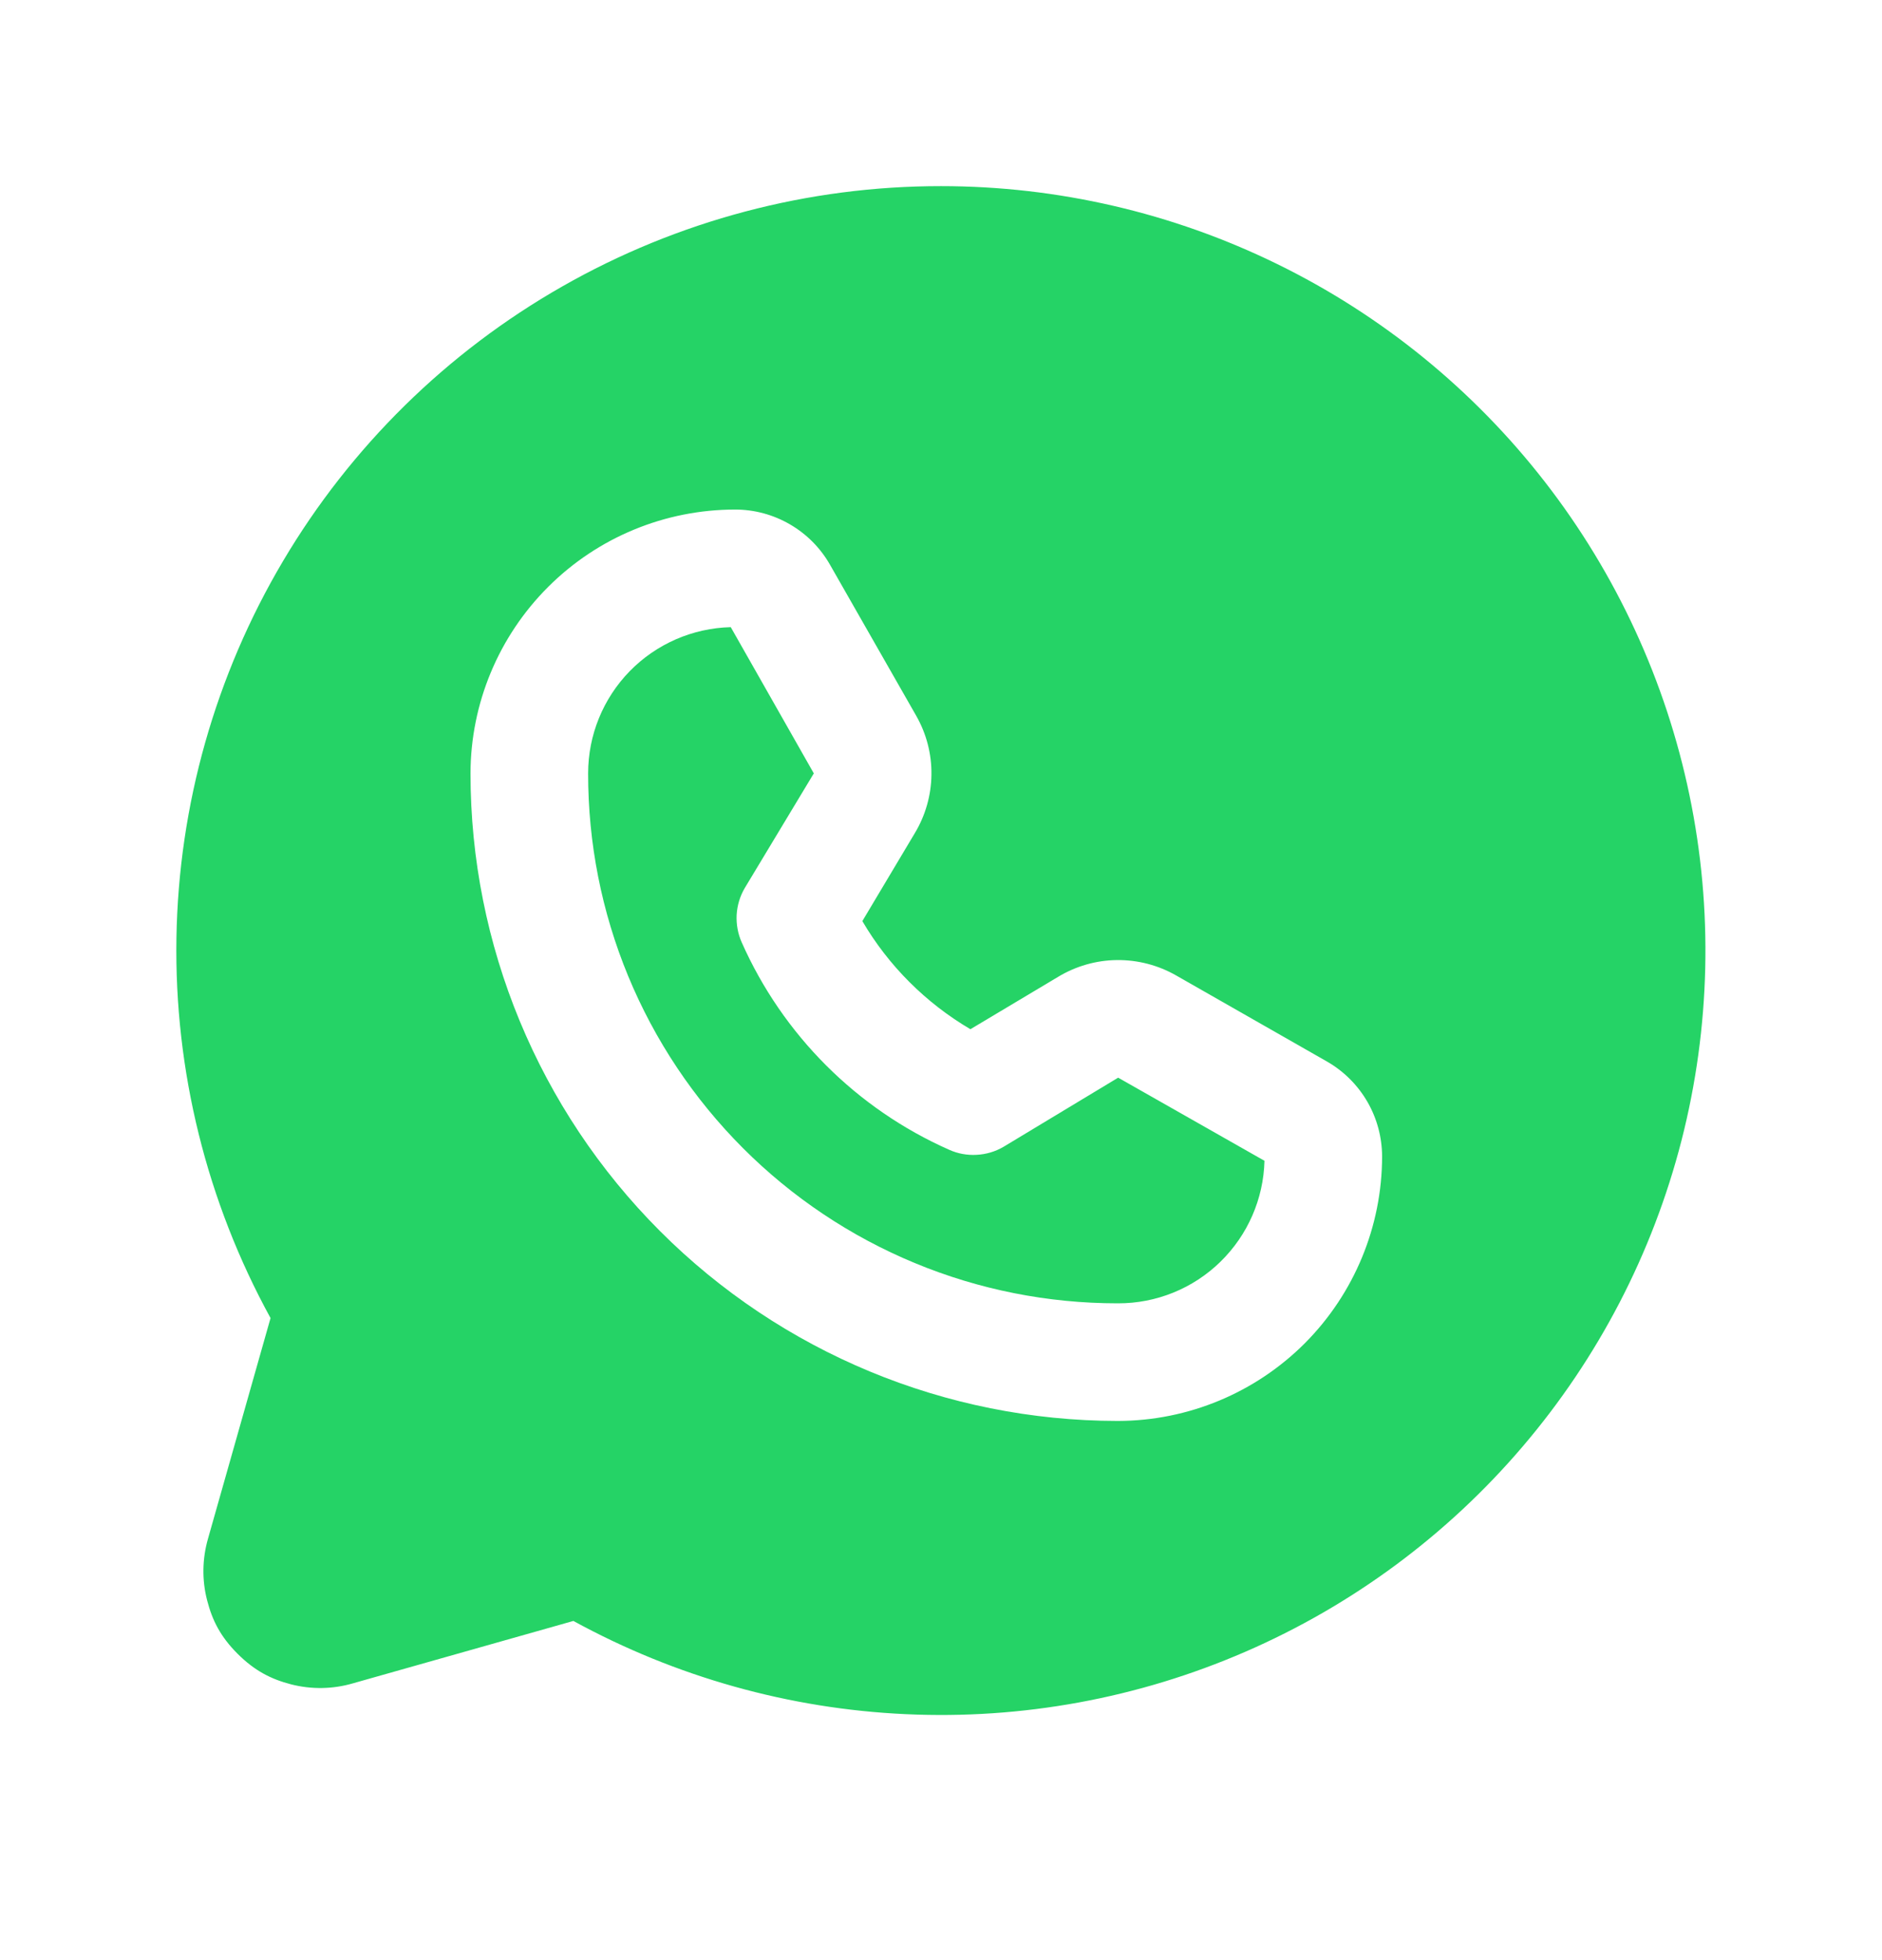 <svg width="24" height="25" viewBox="0 0 24 25" fill="none" xmlns="http://www.w3.org/2000/svg">
<path d="M12 2.374C10.306 2.373 8.642 2.814 7.171 3.653C5.7 4.491 4.473 5.698 3.61 7.155C2.747 8.612 2.278 10.269 2.25 11.962C2.222 13.655 2.636 15.326 3.45 16.811L2.653 19.623C2.579 19.88 2.574 20.151 2.641 20.41C2.707 20.668 2.813 20.876 3.03 21.093C3.248 21.31 3.455 21.416 3.713 21.483C3.972 21.549 4.243 21.545 4.5 21.47L7.312 20.674C8.616 21.388 10.065 21.795 11.55 21.863C13.035 21.932 14.515 21.66 15.879 21.068C17.242 20.477 18.453 19.581 19.417 18.45C20.382 17.319 21.075 15.983 21.444 14.543C21.812 13.103 21.847 11.598 21.545 10.143C21.243 8.687 20.612 7.32 19.701 6.146C18.79 4.972 17.622 4.021 16.288 3.368C14.953 2.714 13.486 2.374 12 2.374ZM14.259 18.123H14.25C12.061 18.121 9.962 17.25 8.416 15.701C6.869 14.152 6 12.053 6 9.864C6.002 8.971 6.359 8.115 6.992 7.484C7.624 6.853 8.481 6.499 9.375 6.499C9.62 6.499 9.861 6.564 10.074 6.688C10.286 6.811 10.462 6.988 10.584 7.202L11.681 9.124C11.813 9.354 11.882 9.615 11.878 9.881C11.875 10.146 11.8 10.406 11.662 10.633L10.997 11.748C11.331 12.318 11.806 12.792 12.375 13.127L13.49 12.461C13.717 12.323 13.977 12.248 14.242 12.245C14.508 12.242 14.77 12.31 15 12.442L16.922 13.539C17.135 13.661 17.312 13.837 17.436 14.05C17.559 14.262 17.624 14.503 17.625 14.748C17.625 15.642 17.27 16.499 16.64 17.132C16.009 17.764 15.153 18.121 14.259 18.123Z" fill="#25D366"/>
<path d="M12.797 14.627C12.693 14.688 12.575 14.723 12.454 14.729C12.334 14.736 12.213 14.714 12.103 14.664C10.924 14.142 9.982 13.199 9.459 12.02C9.41 11.91 9.388 11.79 9.394 11.669C9.401 11.548 9.436 11.431 9.497 11.327L10.378 9.864L9.319 7.999C8.832 8.011 8.37 8.213 8.03 8.561C7.69 8.91 7.5 9.377 7.5 9.864C7.499 10.751 7.672 11.63 8.011 12.45C8.35 13.27 8.847 14.015 9.474 14.643C10.101 15.271 10.845 15.769 11.665 16.109C12.484 16.449 13.363 16.623 14.25 16.623H14.259C14.746 16.624 15.214 16.434 15.562 16.094C15.911 15.754 16.113 15.291 16.125 14.805L14.259 13.745L12.797 14.627Z" fill="#25D366"/>
</svg>
